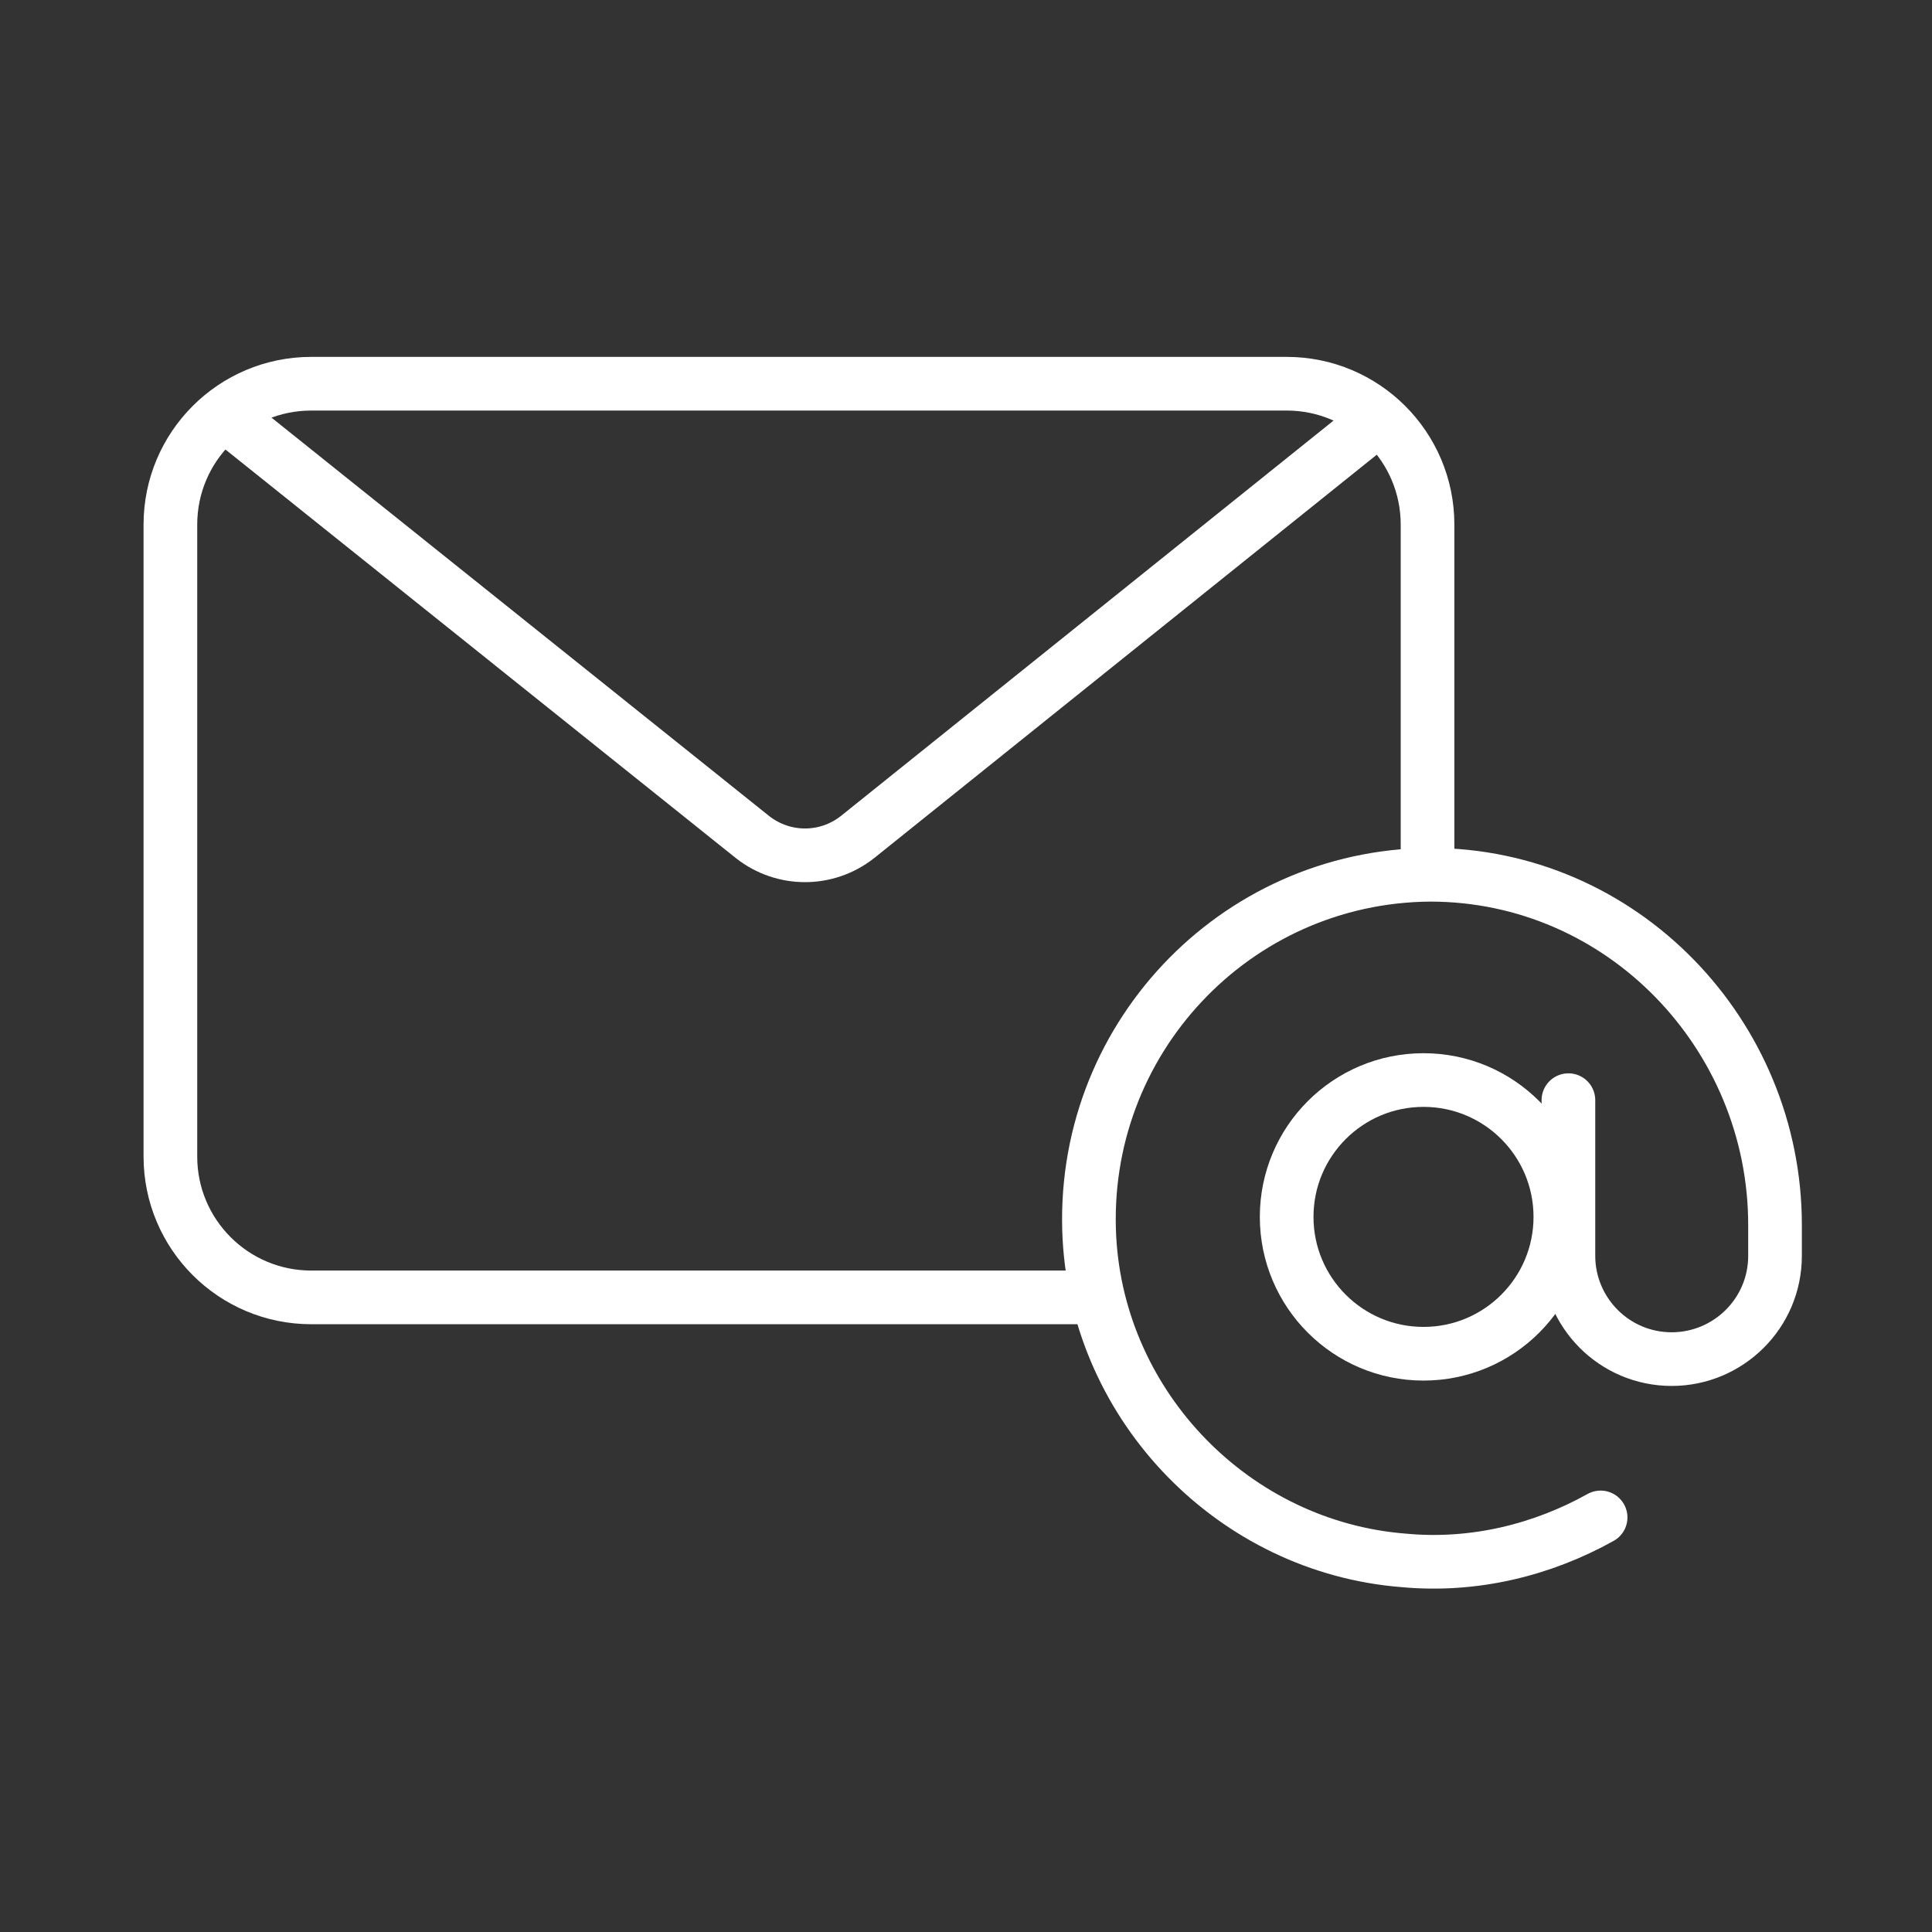 <svg xmlns="http://www.w3.org/2000/svg" id="Calque_1" viewBox="0 0 144 144"><rect x="0" y="0" width="144" height="144" fill="#333333" stroke="none"/><defs><style>      .st0 {        stroke-miterlimit: 10;      }      .st0, .st1 {        fill: none;        stroke: #fff;        stroke-width: 4px;      }      .st1 {        stroke-linecap: round;        stroke-linejoin: round;      }    </style></defs><path class="st0" d="M80.6,96.7H23.2c-5.8,0-10.5-4.7-10.5-10.5v-47.1c0-5.8,4.7-10.5,10.5-10.5h72.7c5.8,0,10.5,4.7,10.5,10.5v25.5"></path><path class="st0" d="M17.5,31.5l38.6,30.9c2.3,1.8,5.5,1.8,7.8,0l38.5-30.9"></path><path class="st1" d="M119.3,113.1c-4.3,2.4-9.4,3.7-14.7,3.2-12.6-1-22.7-11.4-23.4-24-.8-14.7,10.8-27,25.4-27.1,14.3,0,25.7,11.9,25.7,26.1v2.3c0,4.3-3.5,7.7-7.7,7.7h0c-4.3,0-7.7-3.5-7.7-7.7v-11.6"></path><circle class="st1" cx="106.1" cy="90.7" r="10.2"></circle></svg>